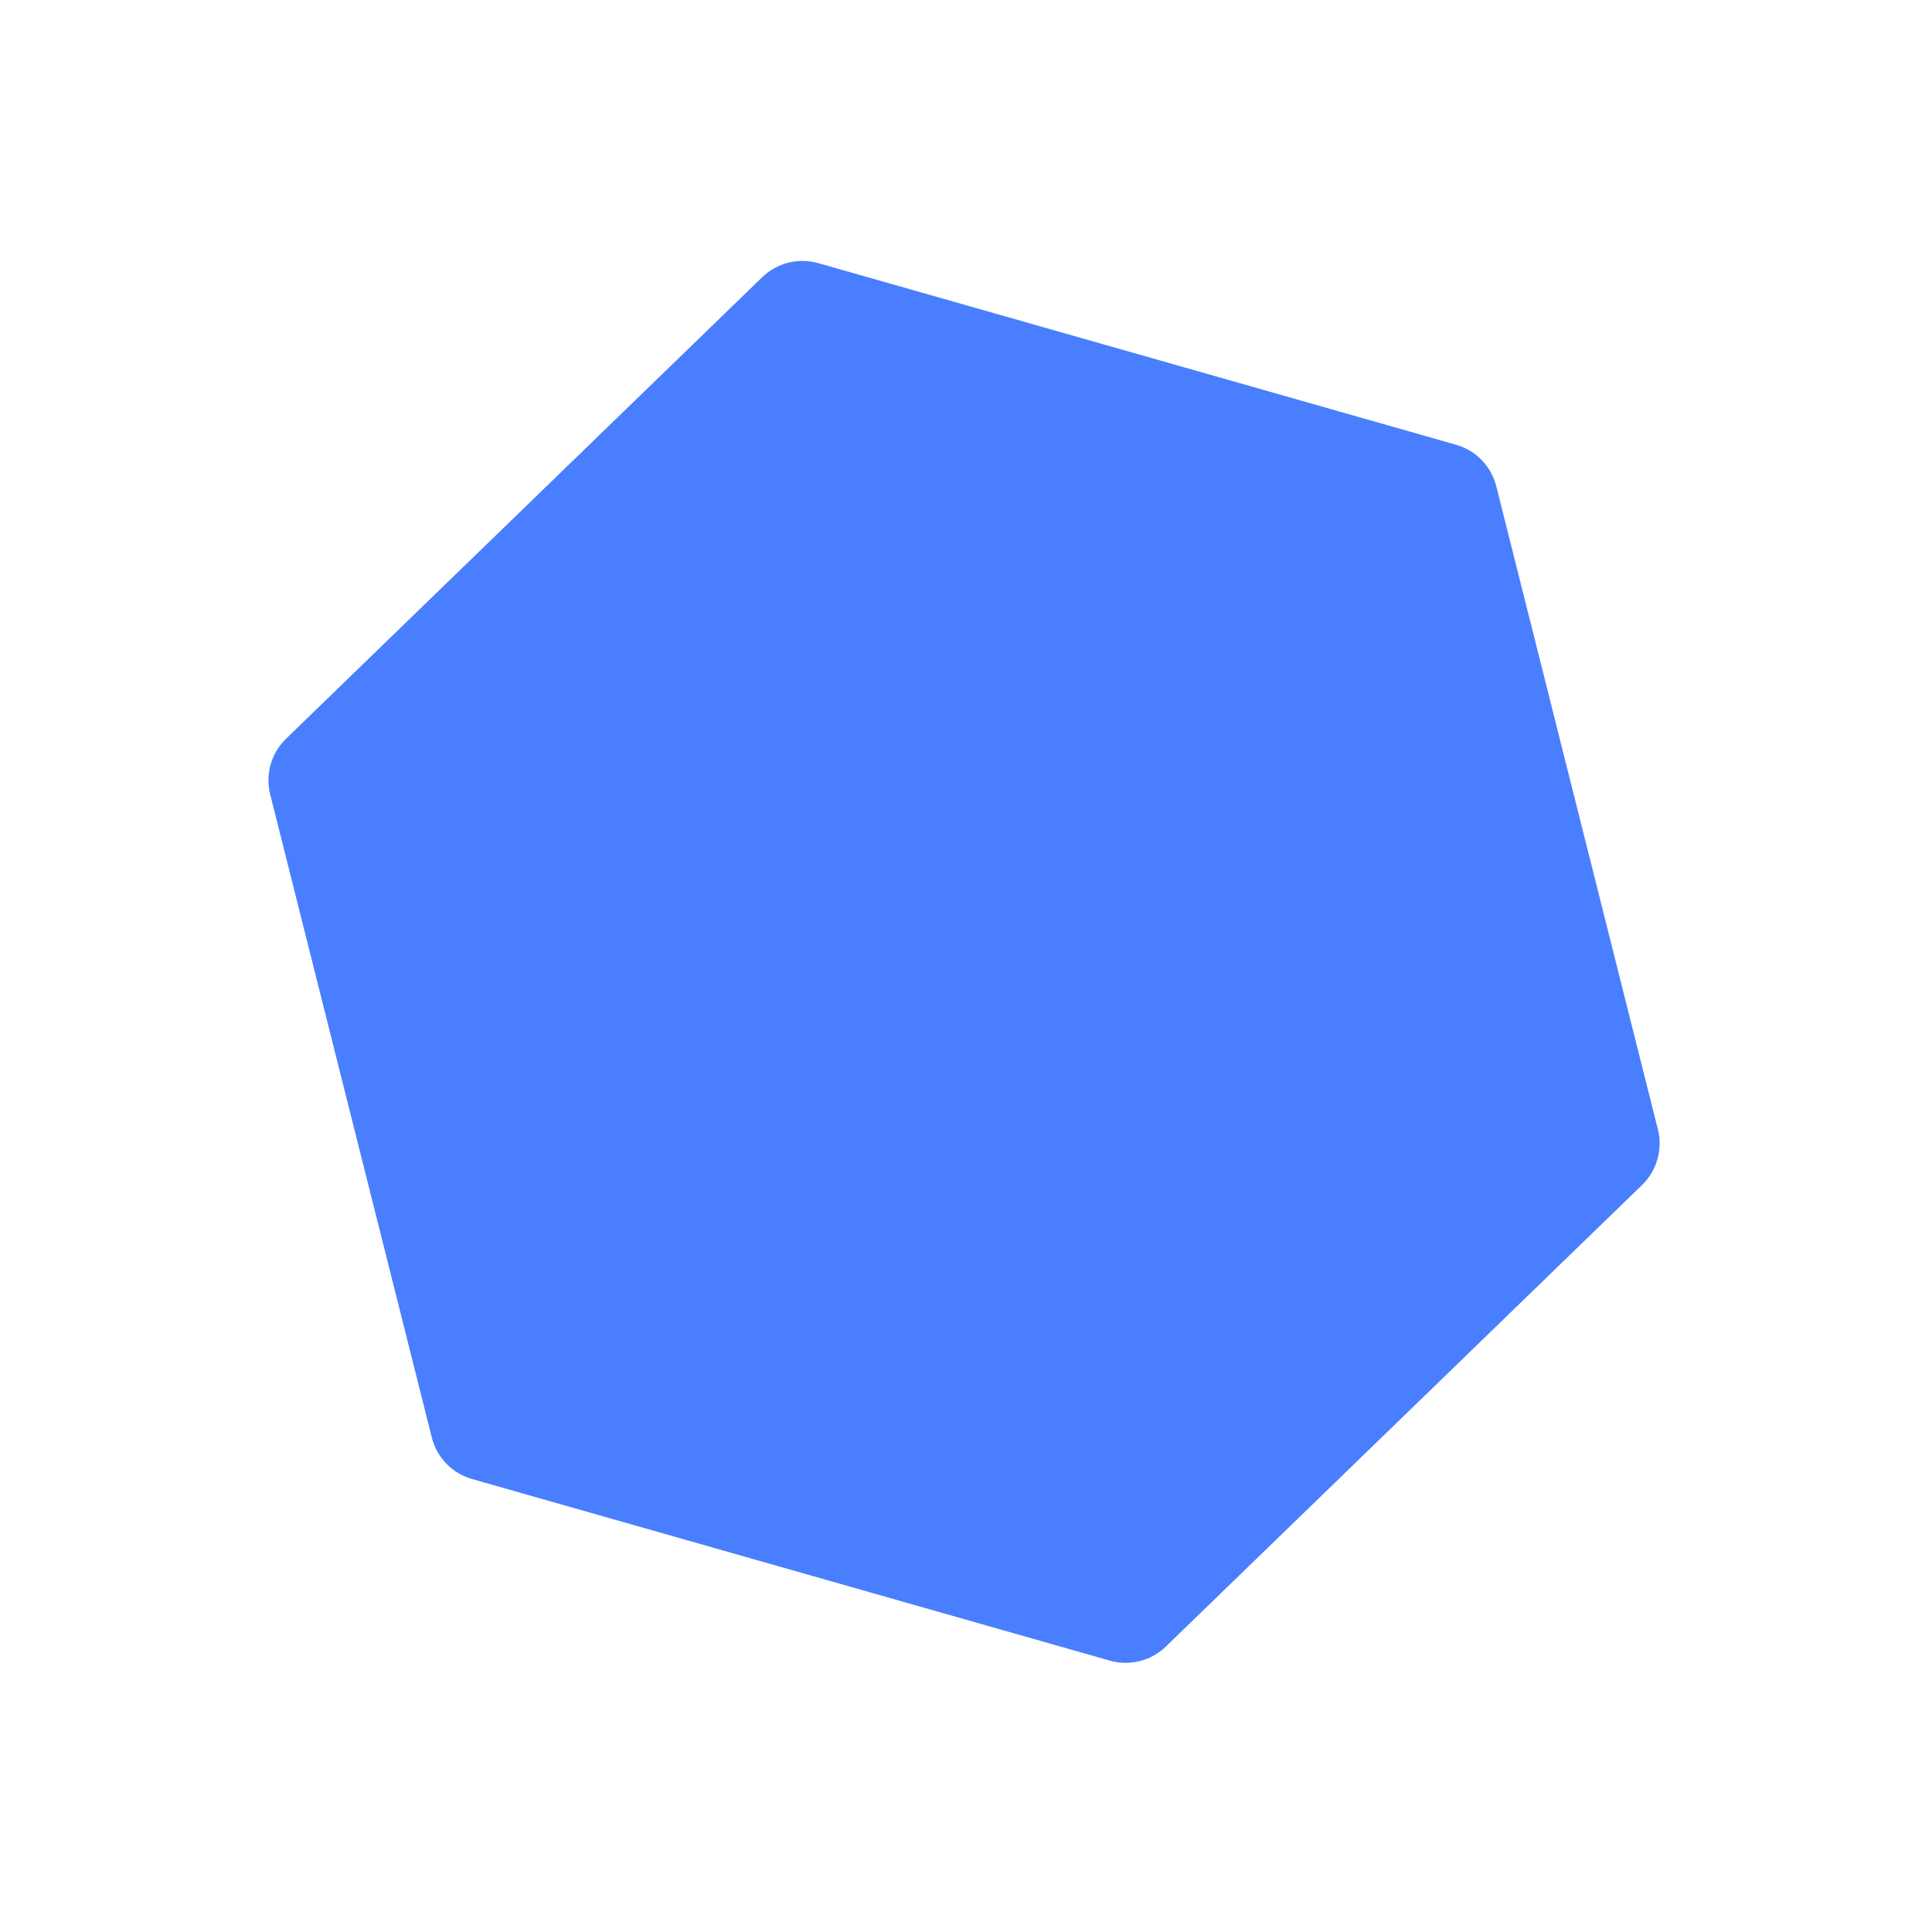 <?xml version="1.0" encoding="UTF-8"?> <svg xmlns="http://www.w3.org/2000/svg" width="167" height="167" viewBox="0 0 167 167" fill="none"> <path fill-rule="evenodd" clip-rule="evenodd" d="M125.858 38.443C127.576 38.932 128.902 40.301 129.337 42.033L143.306 97.623C143.741 99.355 143.219 101.188 141.937 102.432L100.779 142.324C99.496 143.567 97.648 144.031 95.93 143.542L40.804 127.845C39.086 127.355 37.759 125.987 37.324 124.254L23.355 68.665C22.92 66.932 23.442 65.099 24.724 63.856L65.882 23.964C67.165 22.721 69.013 22.256 70.731 22.746L125.858 38.443Z" fill="#497EFF"></path> </svg> 